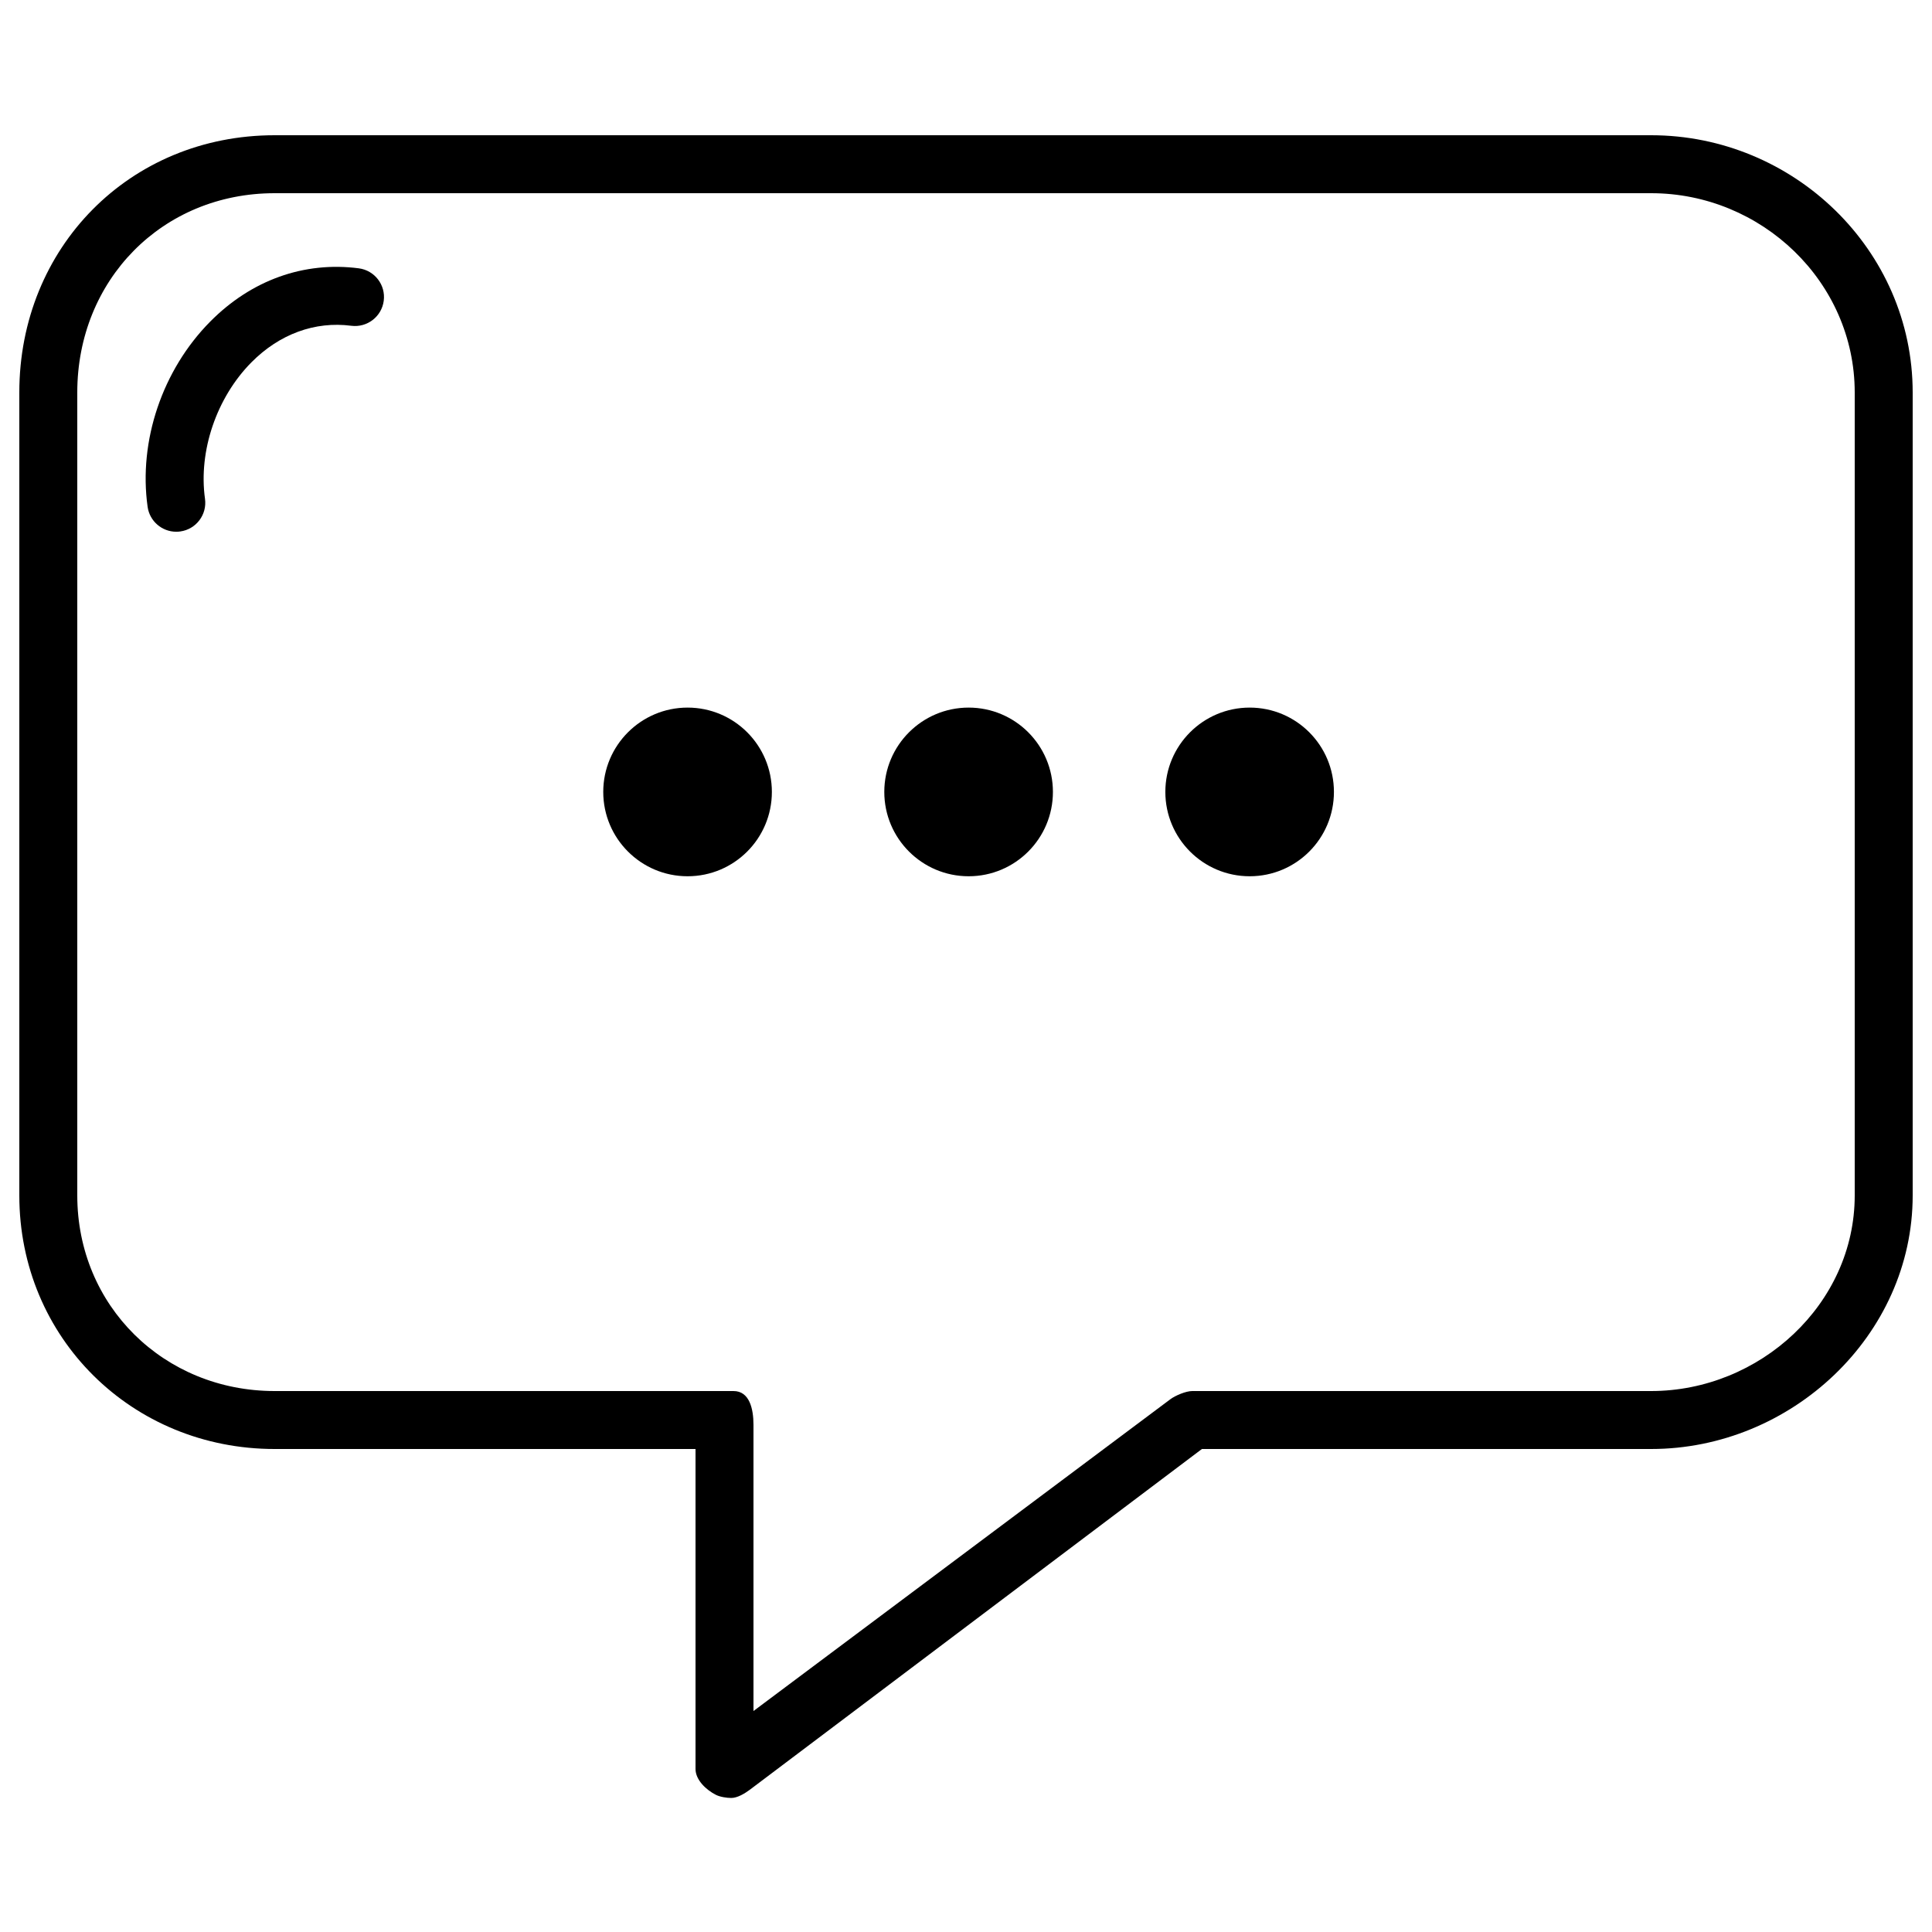 <svg xml:space="preserve" style="enable-background:new 0 0 100 100;" viewBox="0 0 100 100" y="0px" x="0px" xmlns:xlink="http://www.w3.org/1999/xlink" xmlns="http://www.w3.org/2000/svg" id="Layer_1" version="1.1">
<style type="text/css">
	.st0{stroke:#231F20;stroke-width:3;stroke-linecap:round;stroke-linejoin:round;stroke-miterlimit:10;}
</style>
<g>
	<path d="M64.683,36.625c-2.41,0-4.365,1.955-4.365,4.365c0,2.41,1.955,4.365,4.365,4.365
		c2.412,0,4.361-1.955,4.361-4.365C69.044,38.58,67.095,36.625,64.683,36.625z"></path>
	<path d="M50.136,36.625c-2.41,0-4.365,1.955-4.365,4.365c0,2.41,1.956,4.365,4.365,4.365
		c2.412,0,4.363-1.955,4.363-4.365C54.499,38.58,52.548,36.625,50.136,36.625z"></path>
	<path d="M35.589,36.625c-2.41,0-4.365,1.955-4.365,4.365c0,2.41,1.956,4.365,4.365,4.365
		c2.412,0,4.363-1.955,4.363-4.365C39.953,38.58,38.001,36.625,35.589,36.625z"></path>
	<path d="M85.462,7H14.215C6.714,7,1,12.812,1,20.314V61.876C1,69.25,6.839,75,14.215,75H36v16.562
		c0,0.568,0.554,1.088,1.062,1.342c0.212,0.106,0.558,0.158,0.788,0.158c0.318,0,0.693-0.227,0.959-0.424
		L62.211,75h23.252C92.711,75,99,69.125,99,61.876V20.314C99,12.938,92.836,7,85.462,7z M96,61.876
		C96,67.499,91.085,72,85.462,72H61.711c-0.325,0-0.874,0.231-1.133,0.424L39,88.562V73.749
		C39,72.921,38.794,72,37.966,72h-23.751C8.494,72,4,67.596,4,61.876V20.314C4,14.495,8.397,10,14.215,10h71.248
		C91.182,10,96,14.592,96,20.314V61.876z"></path>
	<path d="M18.569,13.888c-2.833-0.367-5.561,0.609-7.688,2.757c-2.477,2.501-3.719,6.174-3.241,9.586
		c0.105,0.75,0.747,1.292,1.483,1.292c0.069,0,0.14-0.005,0.21-0.015c0.82-0.114,1.393-0.873,1.277-1.693
		c-0.345-2.466,0.598-5.237,2.402-7.059c1.453-1.467,3.289-2.138,5.169-1.894c0.821,0.106,1.574-0.472,1.681-1.293
		C19.97,14.747,19.391,13.995,18.569,13.888z"></path>
</g>
</svg>
